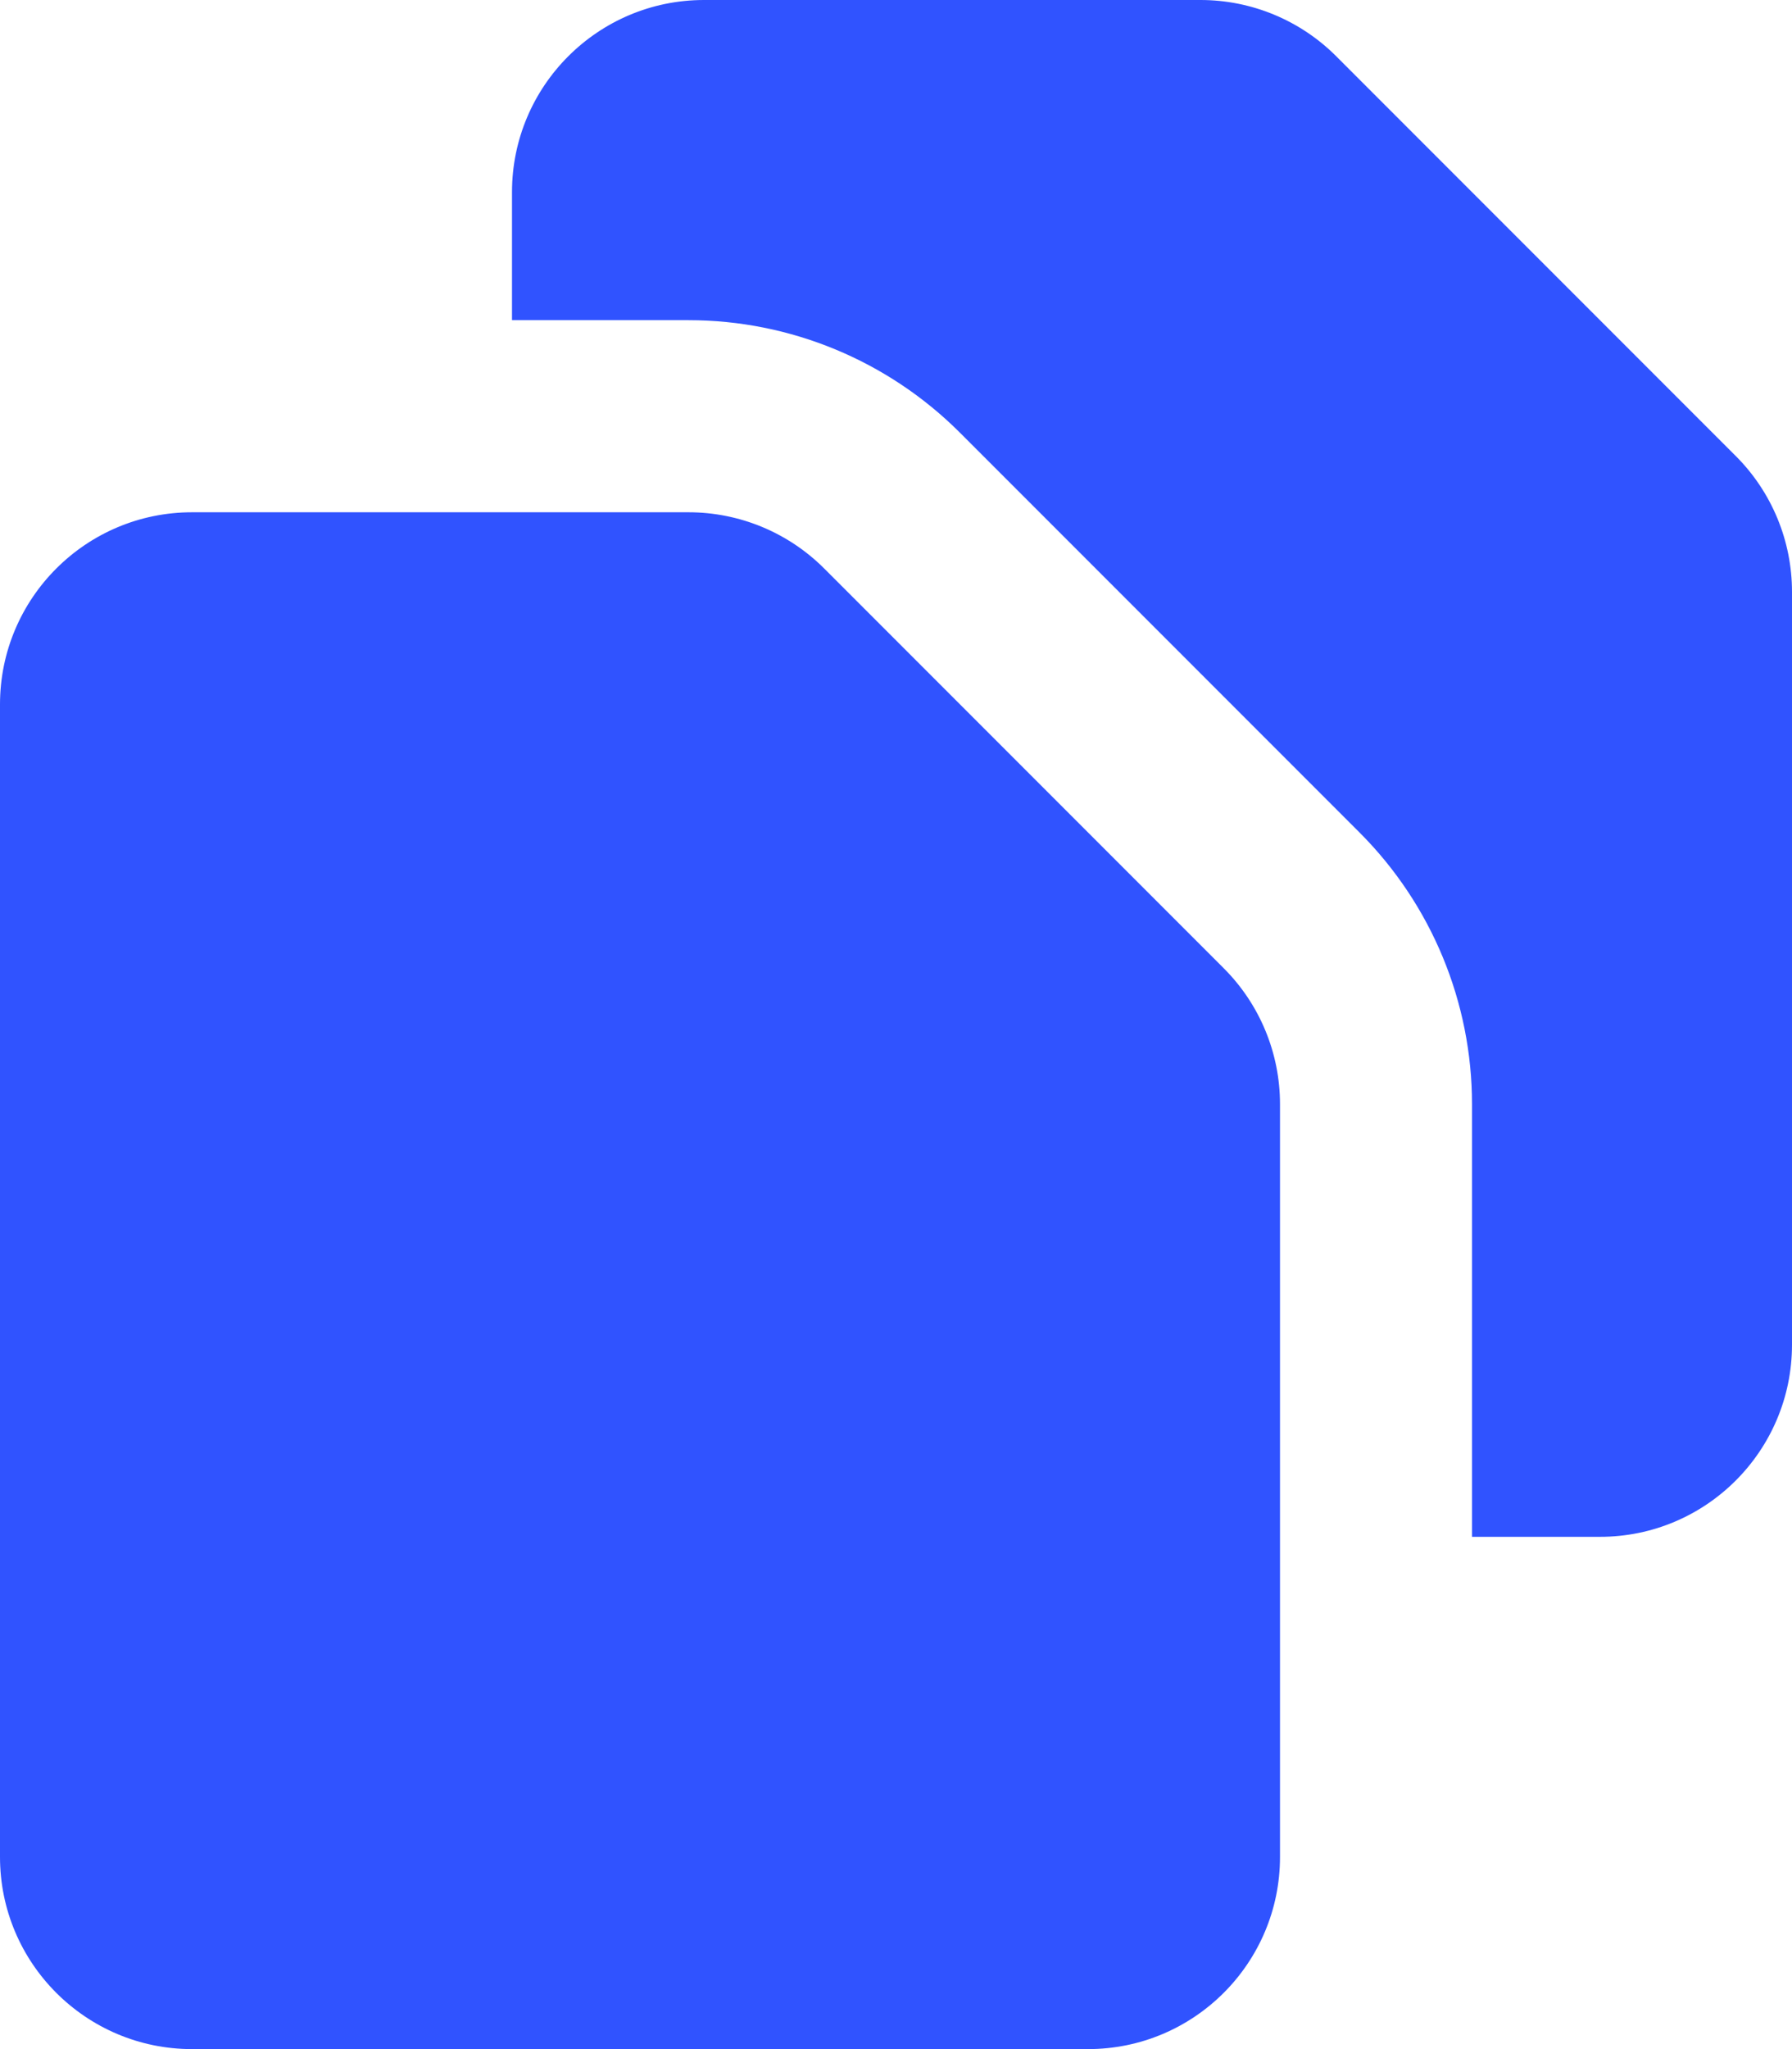 <svg width="14" height="16" viewBox="0 0 14 16" fill="none" xmlns="http://www.w3.org/2000/svg">
<g id="Union">
<path d="M4 1.5C4 0.672 4.672 0 5.5 0H9.379C9.777 0 10.158 0.158 10.439 0.439L13.561 3.561C13.842 3.842 14 4.223 14 4.621V10.5C14 11.328 13.328 12 12.5 12H11.5V8.621C11.5 7.826 11.184 7.063 10.621 6.5L7.5 3.379C6.937 2.816 6.174 2.5 5.379 2.5H4V1.5Z" fill="#3053FF"/>
<path d="M1.5 4C0.672 4 0 4.672 0 5.5V14.5C0 15.328 0.672 16 1.5 16H8.5C9.328 16 10 15.328 10 14.5V8.621C10 8.223 9.842 7.842 9.561 7.561L6.439 4.439C6.158 4.158 5.777 4 5.379 4H1.5Z" fill="#3053FF"/>
</g>
</svg>
